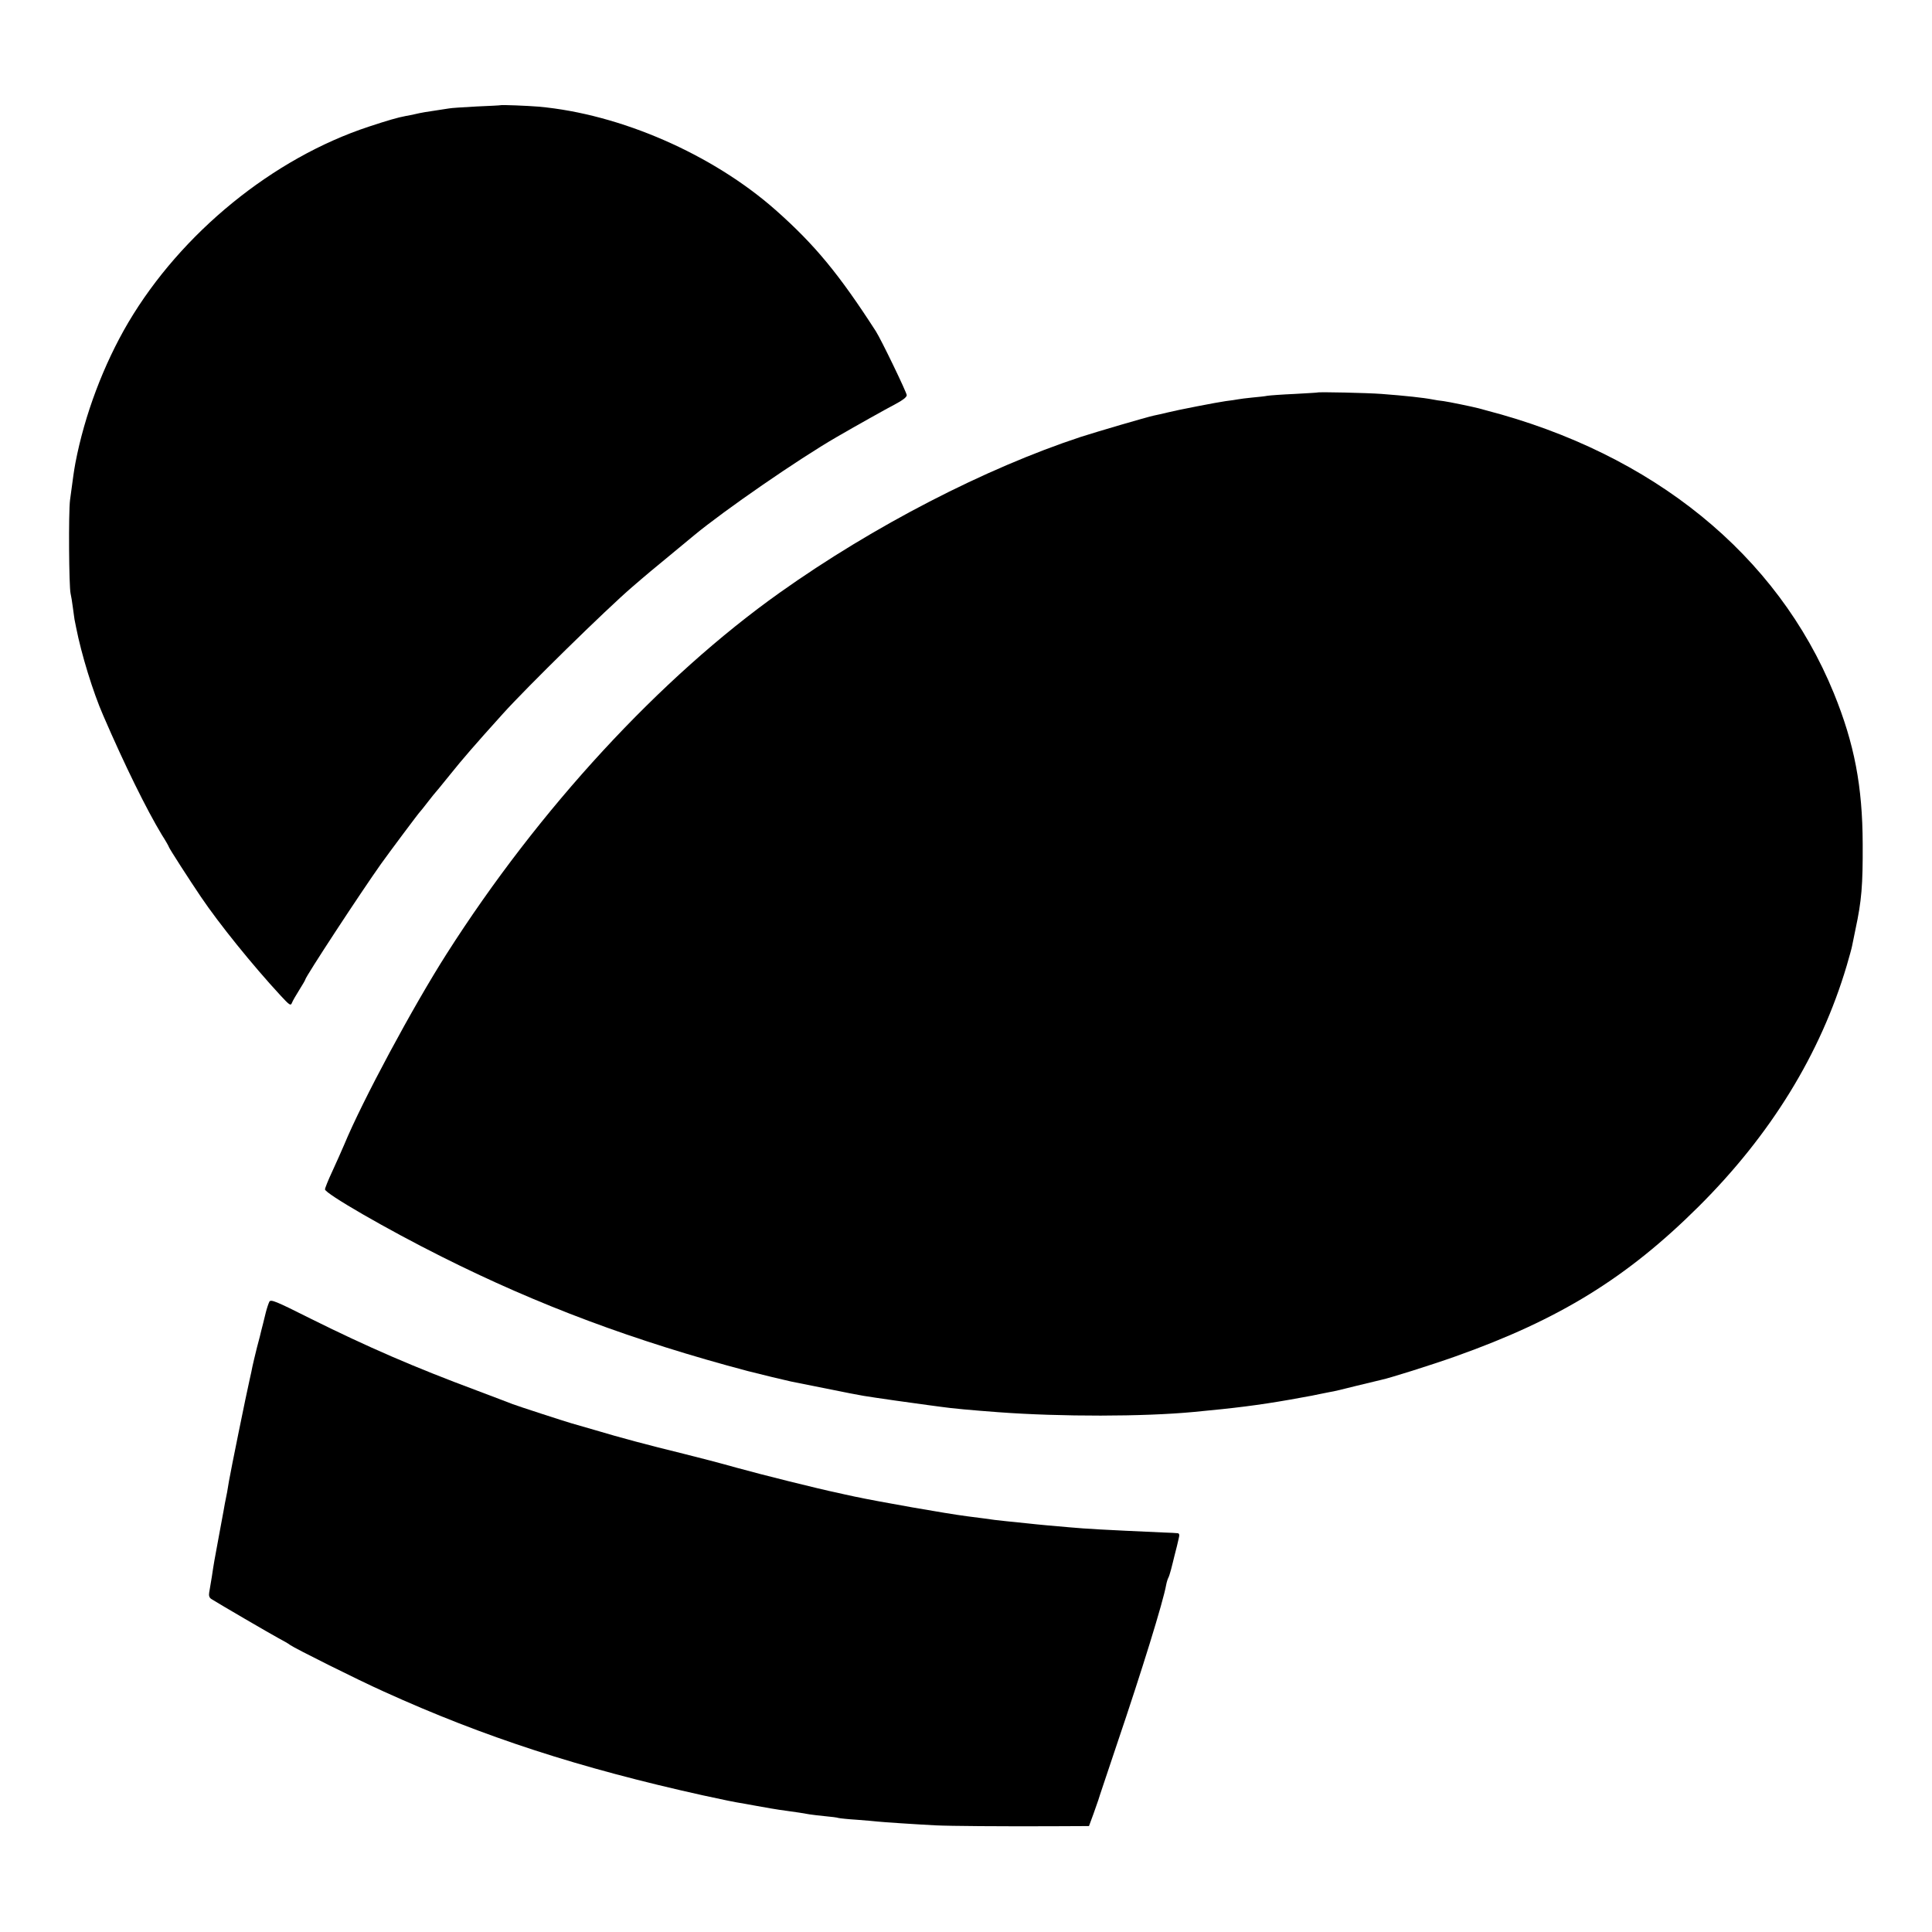 <?xml version="1.0" standalone="no"?>
<!DOCTYPE svg PUBLIC "-//W3C//DTD SVG 20010904//EN"
 "http://www.w3.org/TR/2001/REC-SVG-20010904/DTD/svg10.dtd">
<svg version="1.0" xmlns="http://www.w3.org/2000/svg"
 width="1076pt" height="1076pt" viewBox="0 0 1076 1076"
 preserveAspectRatio="xMidYMid meet">
<g transform="translate(0,1076) scale(0.1,-0.1)"
fill="#000000" stroke="none">
<path d="M2787 10174 c-1 -1 -60 -4 -132 -7 -71 -4 -141 -8 -155 -11 -14 -2
-43 -7 -65 -10 -50 -7 -92 -14 -125 -22 -14 -3 -36 -8 -50 -10 -44 -8 -102
-25 -205 -59 -535 -176 -1046 -593 -1341 -1092 -137 -233 -243 -514 -294 -781
-9 -50 -11 -65 -30 -207 -9 -69 -6 -481 3 -520 3 -12 9 -48 13 -80 4 -33 9
-62 9 -65 1 -3 5 -23 9 -45 29 -148 94 -360 151 -490 120 -278 241 -523 326
-664 22 -34 39 -65 39 -67 0 -6 116 -186 179 -279 102 -151 287 -380 444 -550
50 -54 56 -58 63 -40 4 11 23 43 41 72 18 29 33 54 33 57 0 14 308 484 423
646 45 63 210 284 217 290 3 3 21 25 40 50 19 25 48 61 65 80 16 20 46 56 65
80 64 80 133 160 290 334 133 148 578 584 720 706 14 12 36 31 50 43 14 12 81
69 150 125 69 57 134 111 145 120 169 140 582 425 793 547 105 61 280 159 330
185 38 20 62 38 62 49 0 15 -143 311 -172 356 -205 318 -340 482 -558 675
-352 311 -865 535 -1320 576 -60 5 -209 11 -213 8z"/>
<path d="M7337 8574 c-1 -1 -58 -4 -127 -8 -69 -3 -136 -8 -150 -10 -14 -3
-52 -7 -85 -10 -33 -3 -69 -8 -80 -10 -11 -2 -42 -7 -69 -10 -45 -6 -276 -51
-318 -62 -38 -9 -64 -15 -84 -19 -44 -10 -304 -86 -404 -118 -534 -176 -1154
-496 -1675 -866 -668 -474 -1344 -1207 -1858 -2014 -188 -295 -469 -818 -570
-1062 -14 -33 -44 -100 -66 -148 -23 -49 -41 -94 -41 -101 0 -23 346 -223 650
-375 540 -271 1071 -469 1705 -637 66 -17 215 -53 240 -58 11 -2 99 -20 195
-39 96 -20 191 -38 210 -41 53 -9 299 -44 355 -51 28 -4 61 -8 75 -10 61 -9
172 -19 320 -30 349 -26 809 -25 1085 1 235 22 363 38 540 69 133 24 139 25
165 31 14 3 39 8 55 11 17 2 84 18 150 35 66 16 127 31 137 33 48 10 280 83
415 131 577 205 954 437 1353 834 402 400 679 850 825 1342 14 48 28 98 30
110 3 13 11 55 19 93 34 159 41 243 40 475 -1 320 -46 558 -161 840 -315 771
-1006 1333 -1938 1575 -16 5 -34 9 -40 11 -39 10 -166 36 -195 40 -19 2 -46 6
-60 9 -51 10 -154 21 -285 31 -78 6 -353 12 -358 8z"/>
<path d="M1500 3510 c-5 -10 -14 -37 -20 -61 -6 -24 -13 -52 -15 -61 -3 -10
-7 -26 -9 -35 -2 -10 -13 -54 -25 -98 -11 -44 -22 -91 -25 -105 -2 -14 -10
-47 -16 -75 -18 -78 -105 -506 -115 -565 -3 -19 -8 -46 -10 -60 -12 -57 -15
-77 -20 -105 -3 -16 -14 -77 -25 -135 -27 -145 -29 -156 -40 -230 -6 -36 -13
-76 -15 -90 -3 -17 1 -29 13 -36 46 -29 324 -191 372 -217 30 -16 60 -33 65
-38 24 -18 380 -196 523 -260 559 -254 1091 -426 1777 -578 135 -29 161 -35
234 -47 18 -3 43 -8 55 -10 48 -9 134 -24 176 -29 54 -7 96 -14 130 -20 14 -2
52 -7 85 -10 33 -3 67 -7 75 -10 8 -2 55 -7 104 -10 49 -4 101 -8 115 -10 27
-3 205 -15 321 -21 83 -4 365 -6 640 -5 l215 1 25 68 c13 37 25 72 27 77 1 6
49 147 105 315 136 401 256 788 273 884 3 16 9 34 12 39 3 5 10 26 15 46 5 20
14 54 19 76 6 22 12 47 14 55 2 8 6 27 10 43 5 19 3 27 -6 28 -8 1 -43 3 -79
4 -334 15 -425 20 -525 29 -33 3 -89 8 -125 11 -36 3 -81 8 -100 10 -116 12
-159 16 -190 20 -19 3 -87 12 -151 20 -118 15 -492 81 -629 110 -41 9 -84 18
-95 21 -94 19 -431 103 -560 139 -88 25 -223 60 -300 79 -196 48 -350 89 -490
131 -66 19 -127 37 -135 39 -32 9 -306 98 -325 106 -11 4 -101 39 -200 76
-349 130 -607 242 -923 399 -197 99 -224 110 -232 95z"/>
</g>
</svg>
